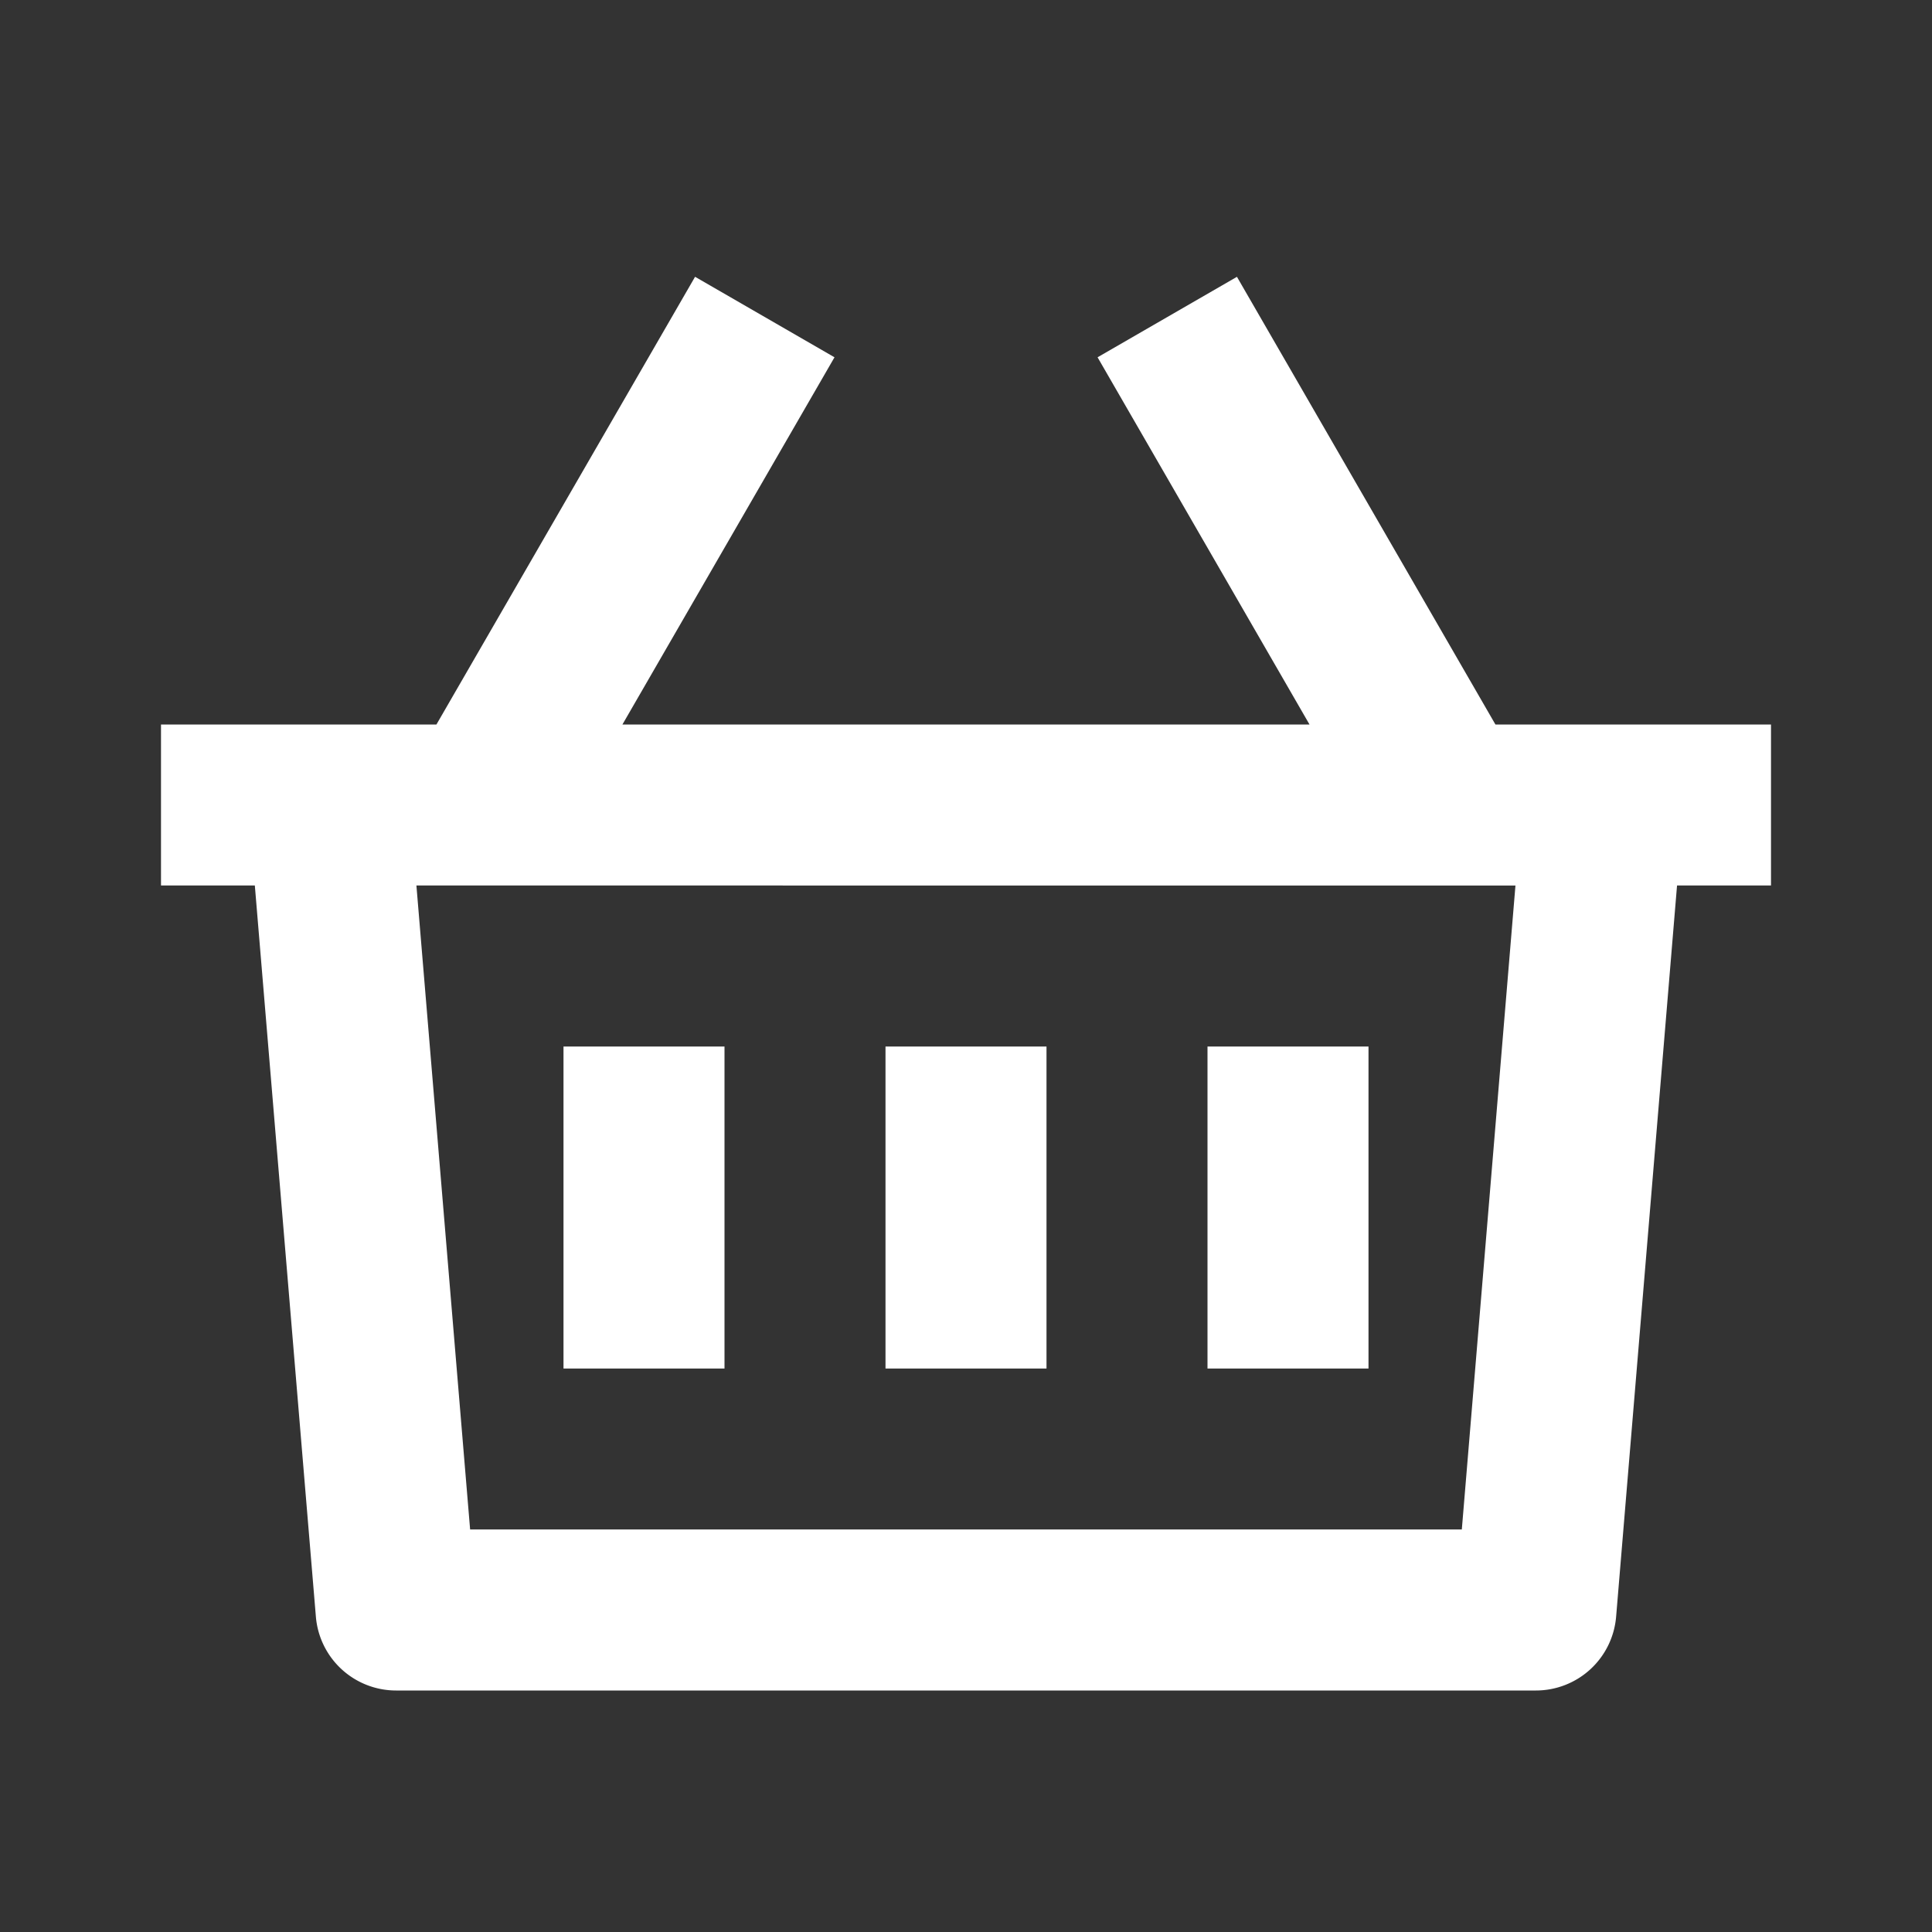 <svg width="30" height="30" fill="none" xmlns="http://www.w3.org/2000/svg"><rect width="100%" height="100%" fill="#333333" stroke="none"/><path d="M19.207 4.298l4.014 6.952H27.5v2.5h-1.459l-.946 11.354a1.25 1.25 0 01-1.245 1.146H6.15a1.25 1.25 0 01-1.245-1.146L3.957 13.75H2.5v-2.5h4.277l4.016-6.952 2.165 1.25-3.293 5.702h10.669l-3.291-5.702 2.165-1.25zm4.325 9.452H6.466l.834 10h15.399l.833-10zm-7.282 2.5v5h-2.5v-5h2.5zm-5 0v5h-2.5v-5h2.5zm10 0v5h-2.5v-5h2.5z" fill="#fff"/></svg>